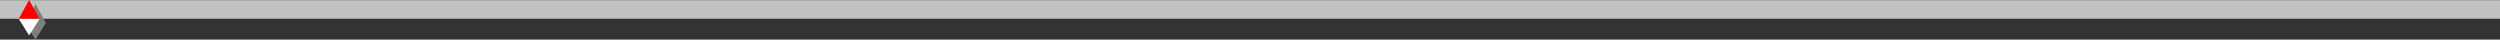 <svg xmlns="http://www.w3.org/2000/svg" width="16665" height="264" fill-rule="evenodd" stroke-linecap="round" preserveAspectRatio="none"><rect width="100%" height="100%" fill="#333333" stroke="none"/><style>.pen1{stroke:none}</style><path d="M0 1h16665v124H0V1z" class="pen1" style="fill:#c1c1c1"/><path d="m237 28 69 125-70 111-69-111 70-125z" class="pen1" style="fill:#7f7f7f"/><path d="M125 125h139l-70 111-69-111z" class="pen1" style="fill:#fff"/><path d="m194 0 70 125H125L194 0z" class="pen1" style="fill:red"/></svg>
